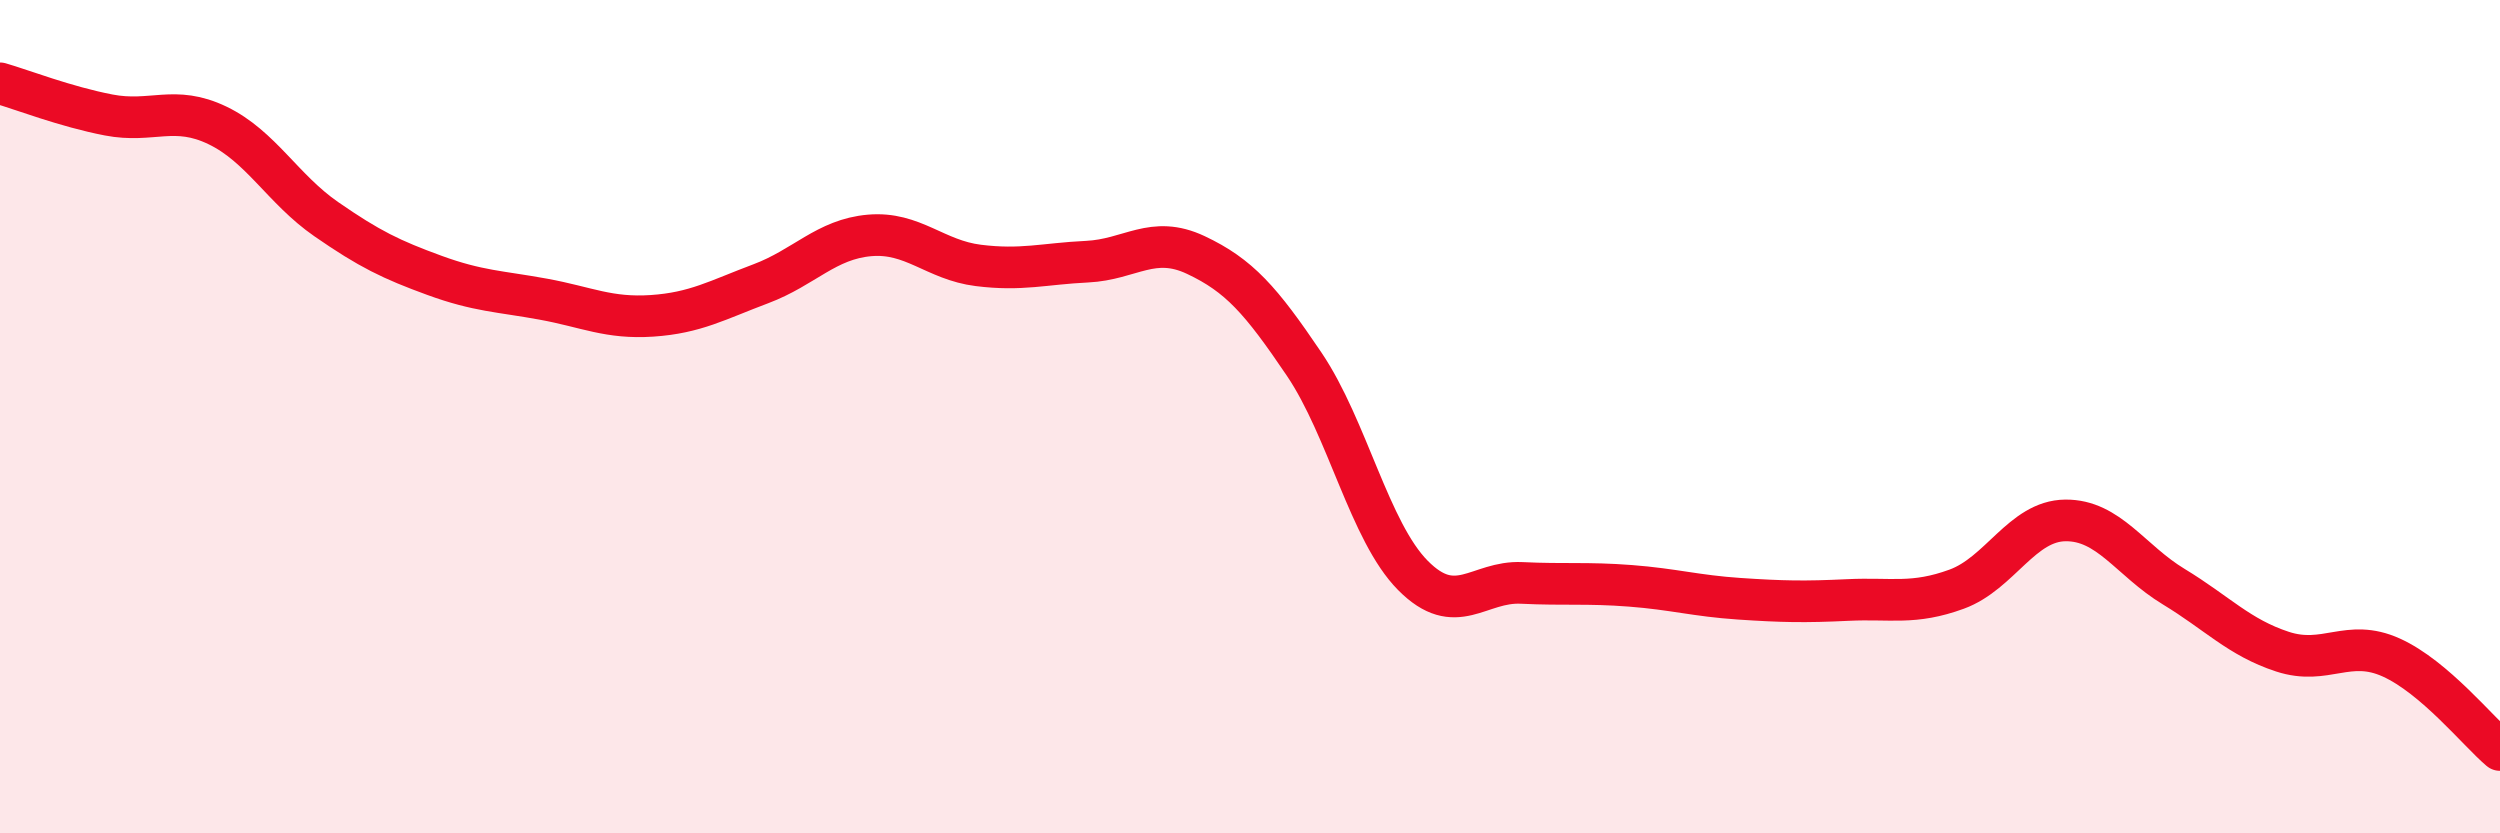 
    <svg width="60" height="20" viewBox="0 0 60 20" xmlns="http://www.w3.org/2000/svg">
      <path
        d="M 0,2 C 0.52,2.15 1.57,2.56 2.61,2.76 C 3.65,2.96 4.18,2.51 5.22,3.01 C 6.26,3.51 6.79,4.54 7.83,5.26 C 8.87,5.98 9.39,6.23 10.43,6.61 C 11.47,6.99 12,6.99 13.04,7.18 C 14.08,7.37 14.61,7.65 15.65,7.58 C 16.69,7.51 17.22,7.2 18.26,6.81 C 19.3,6.42 19.83,5.74 20.87,5.65 C 21.91,5.56 22.44,6.24 23.48,6.37 C 24.52,6.5 25.05,6.33 26.09,6.28 C 27.13,6.23 27.66,5.63 28.7,6.12 C 29.74,6.61 30.26,7.2 31.3,8.74 C 32.34,10.28 32.87,12.76 33.91,13.81 C 34.95,14.86 35.48,13.94 36.52,13.99 C 37.56,14.04 38.09,13.98 39.13,14.06 C 40.17,14.14 40.7,14.3 41.74,14.37 C 42.78,14.44 43.31,14.45 44.35,14.4 C 45.39,14.35 45.92,14.52 46.96,14.14 C 48,13.76 48.53,12.5 49.57,12.49 C 50.61,12.48 51.13,13.45 52.17,14.08 C 53.21,14.71 53.74,15.3 54.78,15.64 C 55.82,15.98 56.35,15.31 57.39,15.78 C 58.43,16.25 59.48,17.56 60,18L60 20L0 20Z"
        fill="#EB0A25"
        opacity="0.1"
        stroke-linecap="round"
        stroke-linejoin="round"
      />
      <path
        d="M 0,2 C 0.52,2.15 1.57,2.56 2.61,2.76 C 3.65,2.96 4.18,2.51 5.22,3.01 C 6.26,3.51 6.79,4.54 7.83,5.26 C 8.87,5.98 9.39,6.23 10.43,6.61 C 11.47,6.99 12,6.99 13.04,7.18 C 14.08,7.37 14.61,7.65 15.65,7.58 C 16.69,7.51 17.22,7.2 18.26,6.81 C 19.3,6.42 19.83,5.74 20.87,5.65 C 21.91,5.56 22.44,6.24 23.48,6.37 C 24.52,6.5 25.05,6.33 26.09,6.28 C 27.13,6.23 27.66,5.63 28.7,6.12 C 29.74,6.61 30.26,7.2 31.3,8.74 C 32.34,10.28 32.87,12.76 33.91,13.81 C 34.95,14.86 35.48,13.94 36.52,13.99 C 37.56,14.04 38.09,13.98 39.13,14.06 C 40.17,14.14 40.7,14.3 41.74,14.37 C 42.78,14.44 43.31,14.45 44.35,14.4 C 45.39,14.35 45.92,14.52 46.96,14.14 C 48,13.76 48.53,12.5 49.57,12.49 C 50.61,12.48 51.13,13.45 52.17,14.08 C 53.21,14.71 53.74,15.3 54.78,15.64 C 55.82,15.98 56.35,15.31 57.39,15.78 C 58.43,16.25 59.48,17.56 60,18"
        stroke="#EB0A25"
        stroke-width="1"
        fill="none"
        stroke-linecap="round"
        stroke-linejoin="round"
      />
    </svg>
  